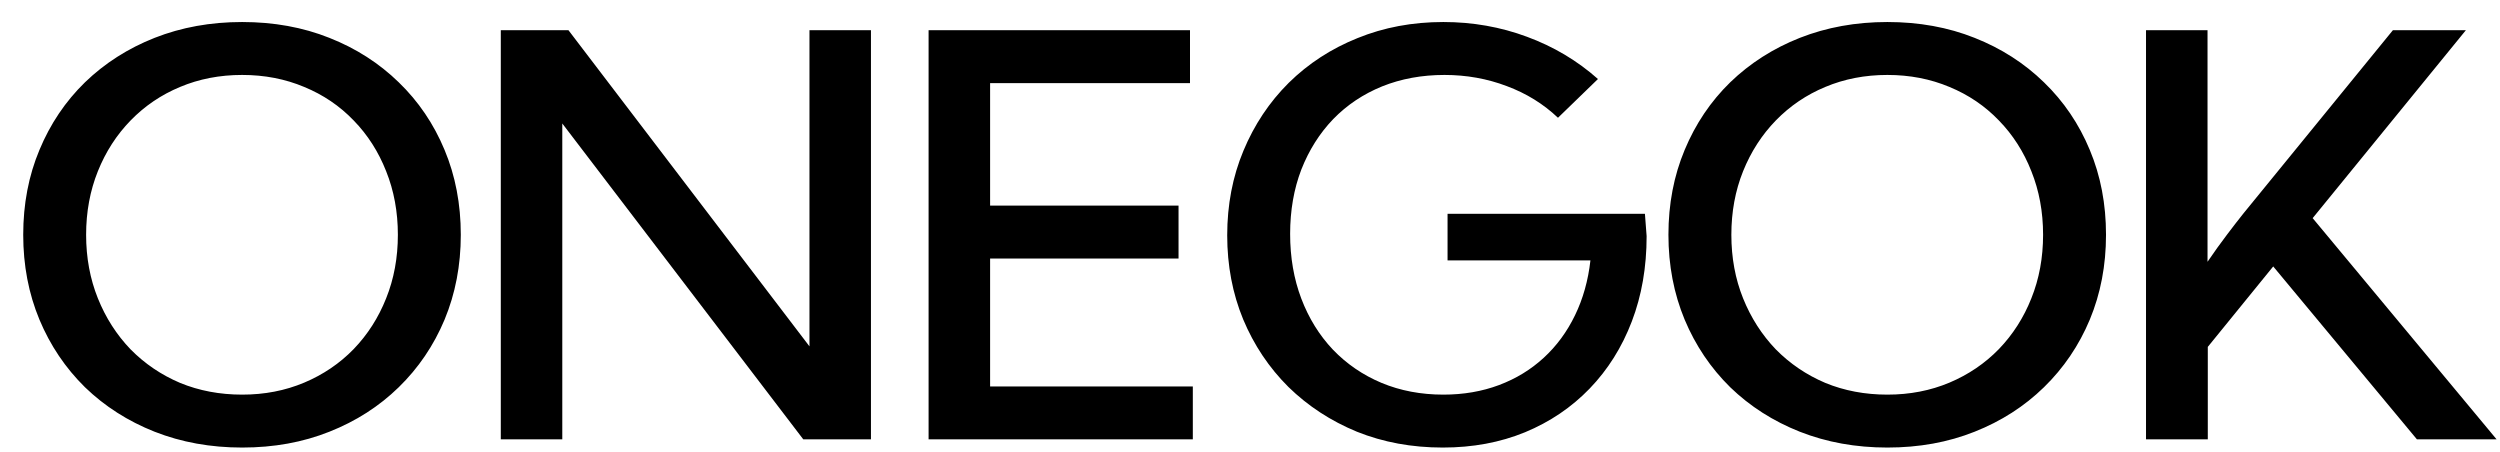 <?xml version="1.0" encoding="UTF-8"?> <svg xmlns="http://www.w3.org/2000/svg" width="94" height="17" viewBox="0 0 94 17" fill="none"><path d="M9.105 16.828C7.92 16.828 6.823 16.63 5.814 16.233C4.812 15.836 3.939 15.279 3.196 14.561C2.46 13.836 1.889 12.989 1.483 12.018C1.076 11.04 0.873 9.977 0.873 8.828C0.873 7.672 1.076 6.609 1.483 5.638C1.889 4.66 2.46 3.812 3.196 3.094C3.939 2.377 4.812 1.819 5.814 1.423C6.823 1.026 7.92 0.828 9.105 0.828C10.296 0.828 11.389 1.026 12.384 1.423C13.387 1.819 14.256 2.377 14.992 3.094C15.735 3.812 16.309 4.66 16.716 5.638C17.122 6.609 17.326 7.672 17.326 8.828C17.326 9.977 17.122 11.04 16.716 12.018C16.309 12.989 15.735 13.836 14.992 14.561C14.256 15.279 13.387 15.836 12.384 16.233C11.389 16.63 10.296 16.828 9.105 16.828ZM9.105 14.838C9.946 14.838 10.723 14.688 11.438 14.387C12.153 14.086 12.774 13.665 13.299 13.125C13.825 12.578 14.231 11.942 14.519 11.217C14.813 10.486 14.96 9.689 14.96 8.828C14.96 7.966 14.813 7.17 14.519 6.438C14.231 5.706 13.825 5.071 13.299 4.53C12.774 3.983 12.153 3.563 11.438 3.269C10.723 2.968 9.946 2.818 9.105 2.818C8.264 2.818 7.486 2.968 6.771 3.269C6.063 3.563 5.443 3.983 4.91 4.53C4.384 5.071 3.974 5.706 3.68 6.438C3.386 7.17 3.238 7.966 3.238 8.828C3.238 9.689 3.386 10.486 3.68 11.217C3.974 11.949 4.384 12.588 4.91 13.136C5.443 13.676 6.063 14.096 6.771 14.397C7.486 14.691 8.264 14.838 9.105 14.838ZM32.748 16.52H30.204L21.142 4.643V16.52H18.83V1.136H21.374L30.436 13.023V1.136H32.748V16.52ZM34.915 16.52V1.136H44.744V3.125H37.228V7.73H44.313V9.72H37.228V14.53H44.85V16.52H34.915ZM58.58 4.428C58.033 3.908 57.392 3.512 56.656 3.238C55.92 2.958 55.139 2.818 54.312 2.818C53.464 2.818 52.682 2.961 51.968 3.248C51.26 3.536 50.646 3.946 50.128 4.479C49.616 5.012 49.217 5.645 48.929 6.377C48.649 7.108 48.509 7.915 48.509 8.797C48.509 9.679 48.649 10.489 48.929 11.228C49.21 11.966 49.606 12.606 50.117 13.146C50.636 13.686 51.246 14.103 51.947 14.397C52.654 14.691 53.429 14.838 54.27 14.838C55.027 14.838 55.724 14.718 56.362 14.479C57 14.24 57.56 13.898 58.044 13.453C58.528 13.009 58.92 12.476 59.221 11.853C59.523 11.231 59.715 10.544 59.8 9.792H54.428V8.038H61.849L61.913 8.879C61.913 10.048 61.727 11.118 61.355 12.089C60.984 13.06 60.455 13.901 59.768 14.613C59.088 15.317 58.279 15.864 57.34 16.253C56.407 16.636 55.377 16.828 54.249 16.828C53.085 16.828 52.01 16.63 51.021 16.233C50.04 15.829 49.182 15.269 48.446 14.551C47.717 13.826 47.149 12.978 46.743 12.007C46.343 11.036 46.143 9.983 46.143 8.848C46.143 7.7 46.347 6.64 46.753 5.669C47.16 4.691 47.727 3.84 48.456 3.115C49.192 2.39 50.054 1.83 51.042 1.433C52.031 1.03 53.106 0.828 54.27 0.828C55.37 0.828 56.418 1.012 57.413 1.382C58.415 1.751 59.306 2.281 60.083 2.971L58.58 4.428ZM70.965 16.828C69.78 16.828 68.684 16.63 67.674 16.233C66.672 15.836 65.8 15.279 65.057 14.561C64.321 13.836 63.75 12.989 63.343 12.018C62.937 11.04 62.733 9.977 62.733 8.828C62.733 7.672 62.937 6.609 63.343 5.638C63.75 4.66 64.321 3.812 65.057 3.094C65.8 2.377 66.672 1.819 67.674 1.423C68.684 1.026 69.78 0.828 70.965 0.828C72.156 0.828 73.25 1.026 74.245 1.423C75.247 1.819 76.116 2.377 76.852 3.094C77.595 3.812 78.17 4.66 78.576 5.638C78.983 6.609 79.186 7.672 79.186 8.828C79.186 9.977 78.983 11.04 78.576 12.018C78.17 12.989 77.595 13.836 76.852 14.561C76.116 15.279 75.247 15.836 74.245 16.233C73.25 16.63 72.156 16.828 70.965 16.828ZM70.965 14.838C71.806 14.838 72.584 14.688 73.299 14.387C74.013 14.086 74.634 13.665 75.159 13.125C75.685 12.578 76.092 11.942 76.379 11.217C76.673 10.486 76.82 9.689 76.82 8.828C76.82 7.966 76.673 7.17 76.379 6.438C76.092 5.706 75.685 5.071 75.159 4.53C74.634 3.983 74.013 3.563 73.299 3.269C72.584 2.968 71.806 2.818 70.965 2.818C70.124 2.818 69.346 2.968 68.631 3.269C67.923 3.563 67.303 3.983 66.77 4.53C66.245 5.071 65.835 5.706 65.54 6.438C65.246 7.17 65.099 7.966 65.099 8.828C65.099 9.689 65.246 10.486 65.54 11.217C65.835 11.949 66.245 12.588 66.77 13.136C67.303 13.676 67.923 14.096 68.631 14.397C69.346 14.691 70.124 14.838 70.965 14.838ZM83.013 16.52H80.69V1.136H83.003V9.843C83.255 9.474 83.5 9.132 83.739 8.818C83.977 8.503 84.184 8.236 84.359 8.018L89.973 1.136H92.717L86.956 8.202L93.873 16.52H90.877L85.473 10.018L83.013 13.043V16.52Z" fill="black"></path></svg> 